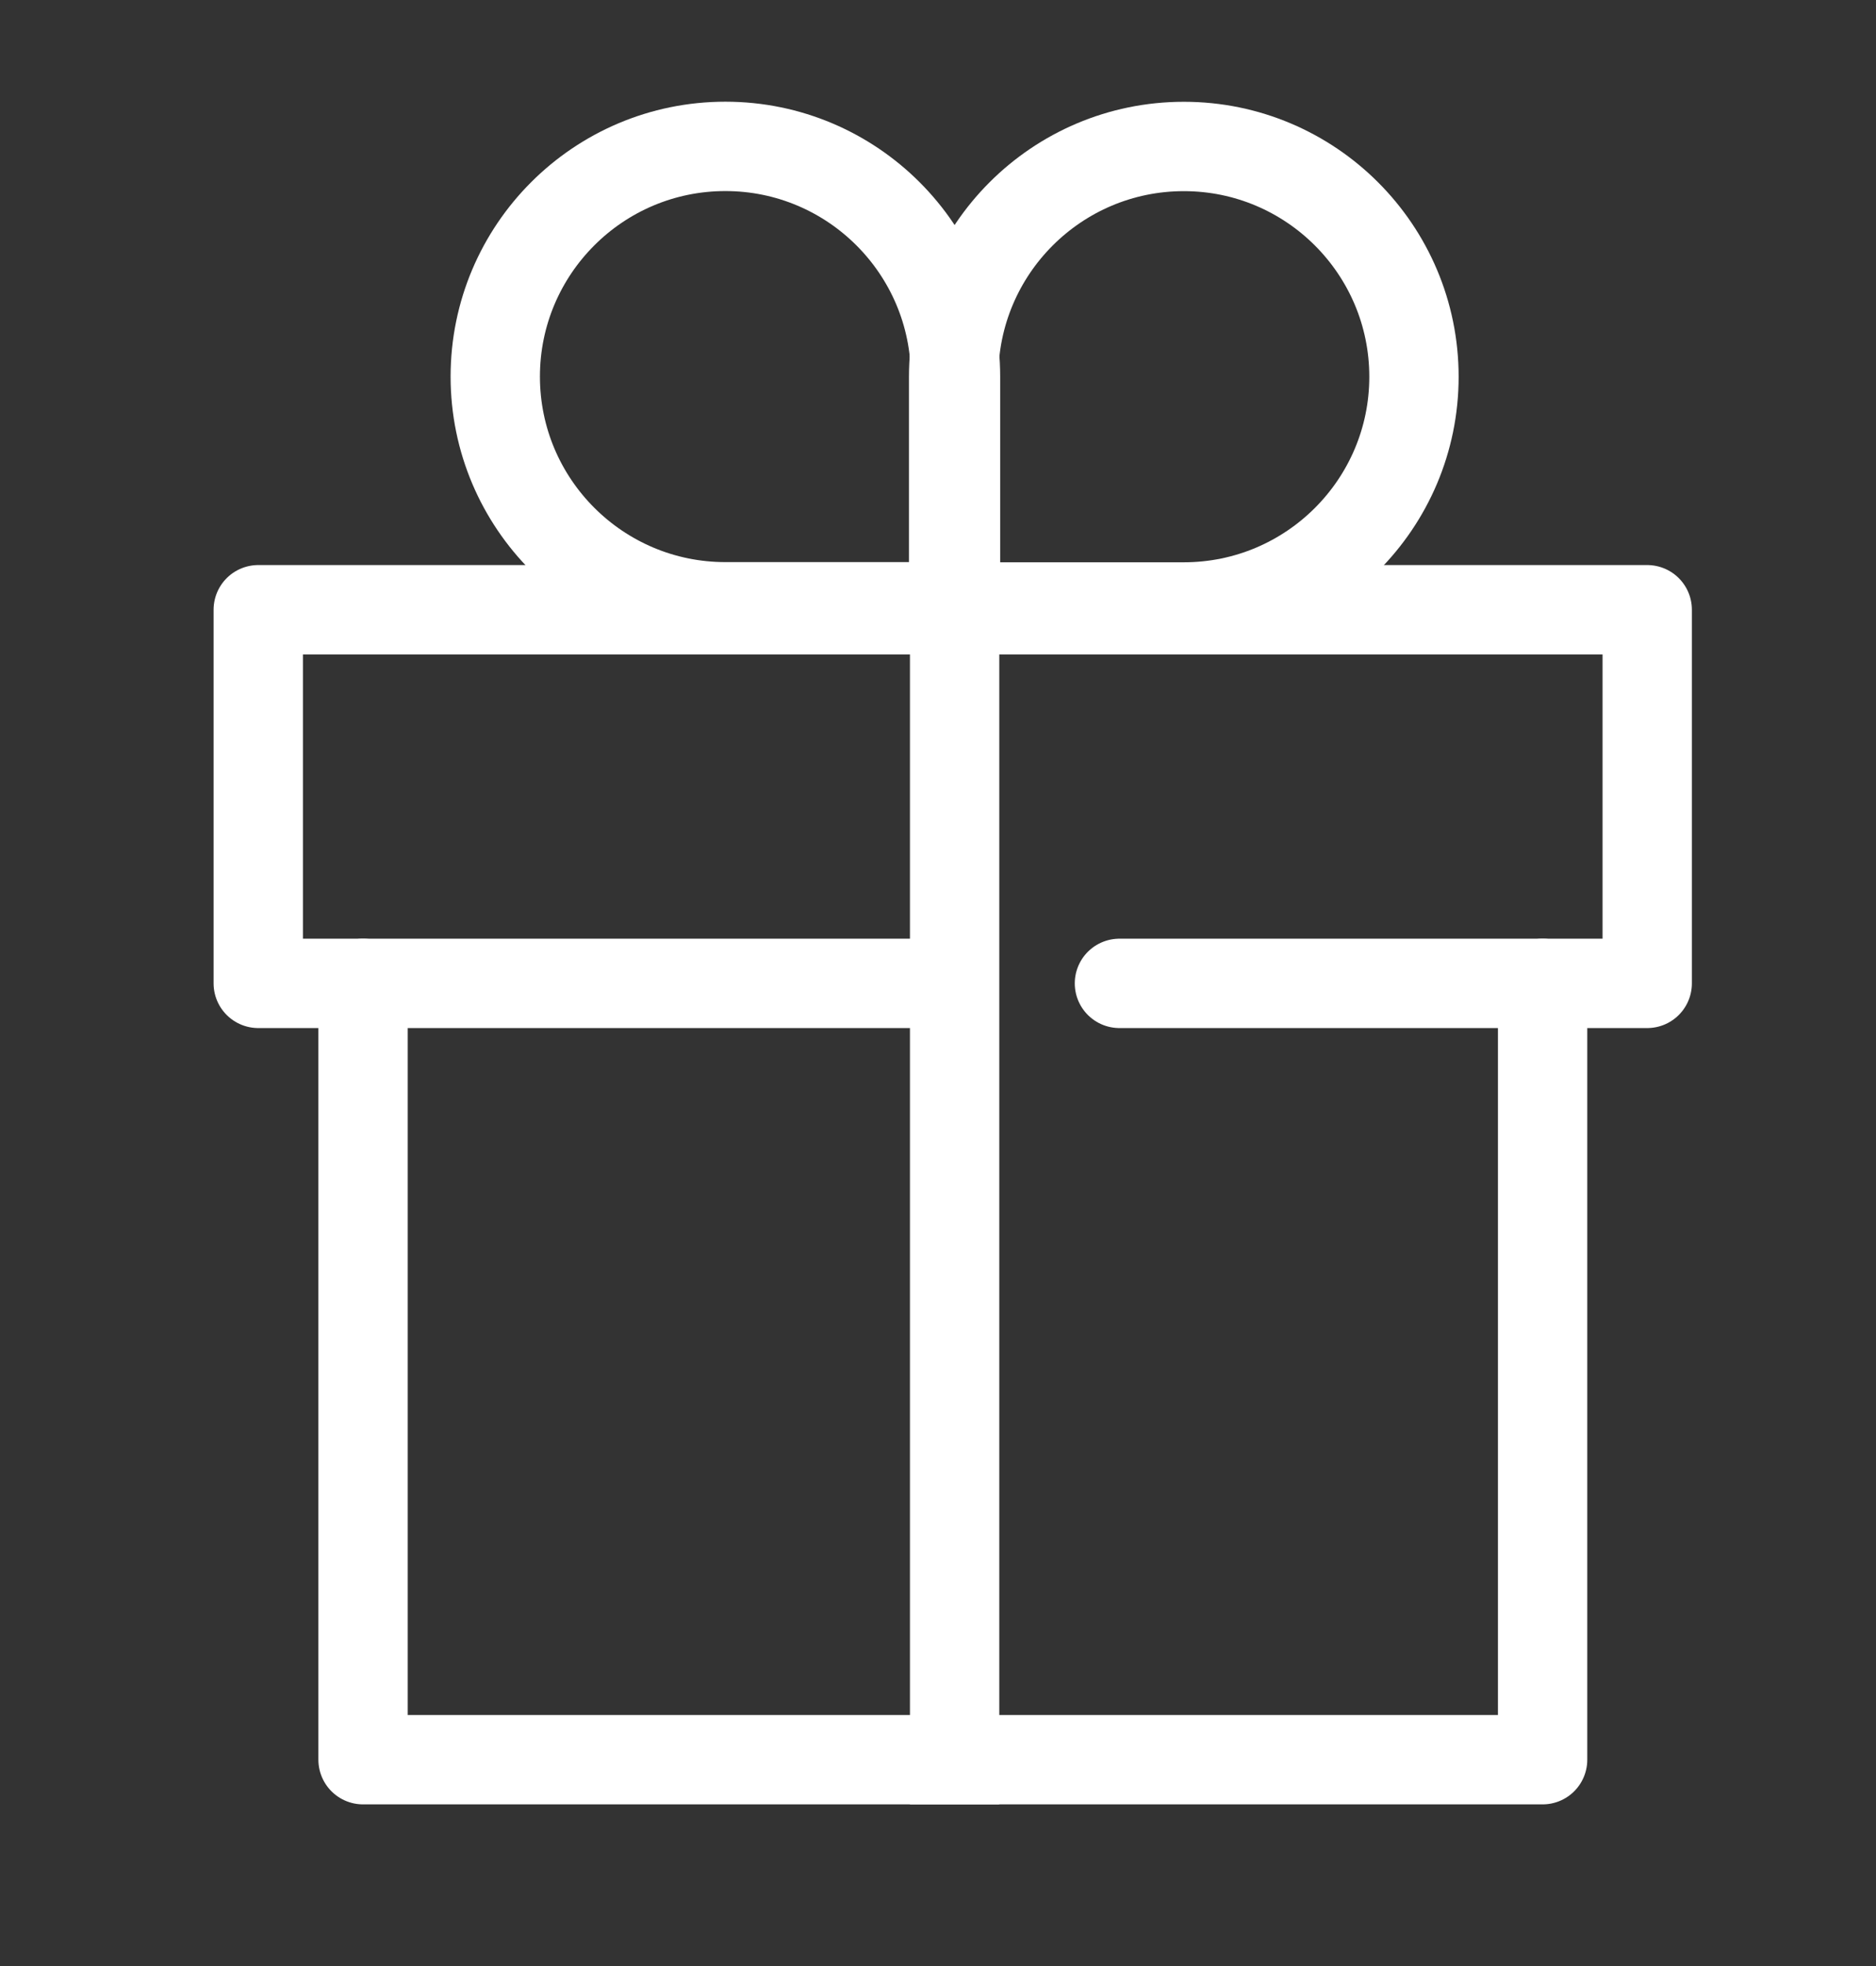 <svg xmlns="http://www.w3.org/2000/svg" width="21" height="22" viewBox="0 0 21 22" fill="none">
  <rect x="0" y="0" width="21" height="22" fill="#333333" stroke="none"/>
  <path d="M13.252 1.639C14.673 1.639 15.828 2.793 15.828 4.216C15.828 5.637 14.674 6.792 13.252 6.792H10.675V4.216C10.675 2.794 11.829 1.639 13.252 1.639Z" stroke="white" stroke-linecap="round" stroke-linejoin="round"/>
  <path d="M10.696 6.79H8.12C6.699 6.79 5.544 5.637 5.544 4.214C5.544 2.793 6.697 1.638 8.12 1.638C9.541 1.638 10.696 2.792 10.696 4.214V6.79Z" stroke="white" stroke-linecap="round" stroke-linejoin="round"/>
  <path d="M10.498 11.004H2.891V6.823H18.439V11.004H12.531" stroke="white" stroke-linecap="round" stroke-linejoin="round"/>
  <path d="M17.268 11.004V19.691H4.064V11.004" stroke="white" stroke-linecap="round" stroke-linejoin="round"/>
  <path d="M10.686 5.731V19.691" stroke="white" stroke-miterlimit="10" stroke-linecap="square"/>
</svg>